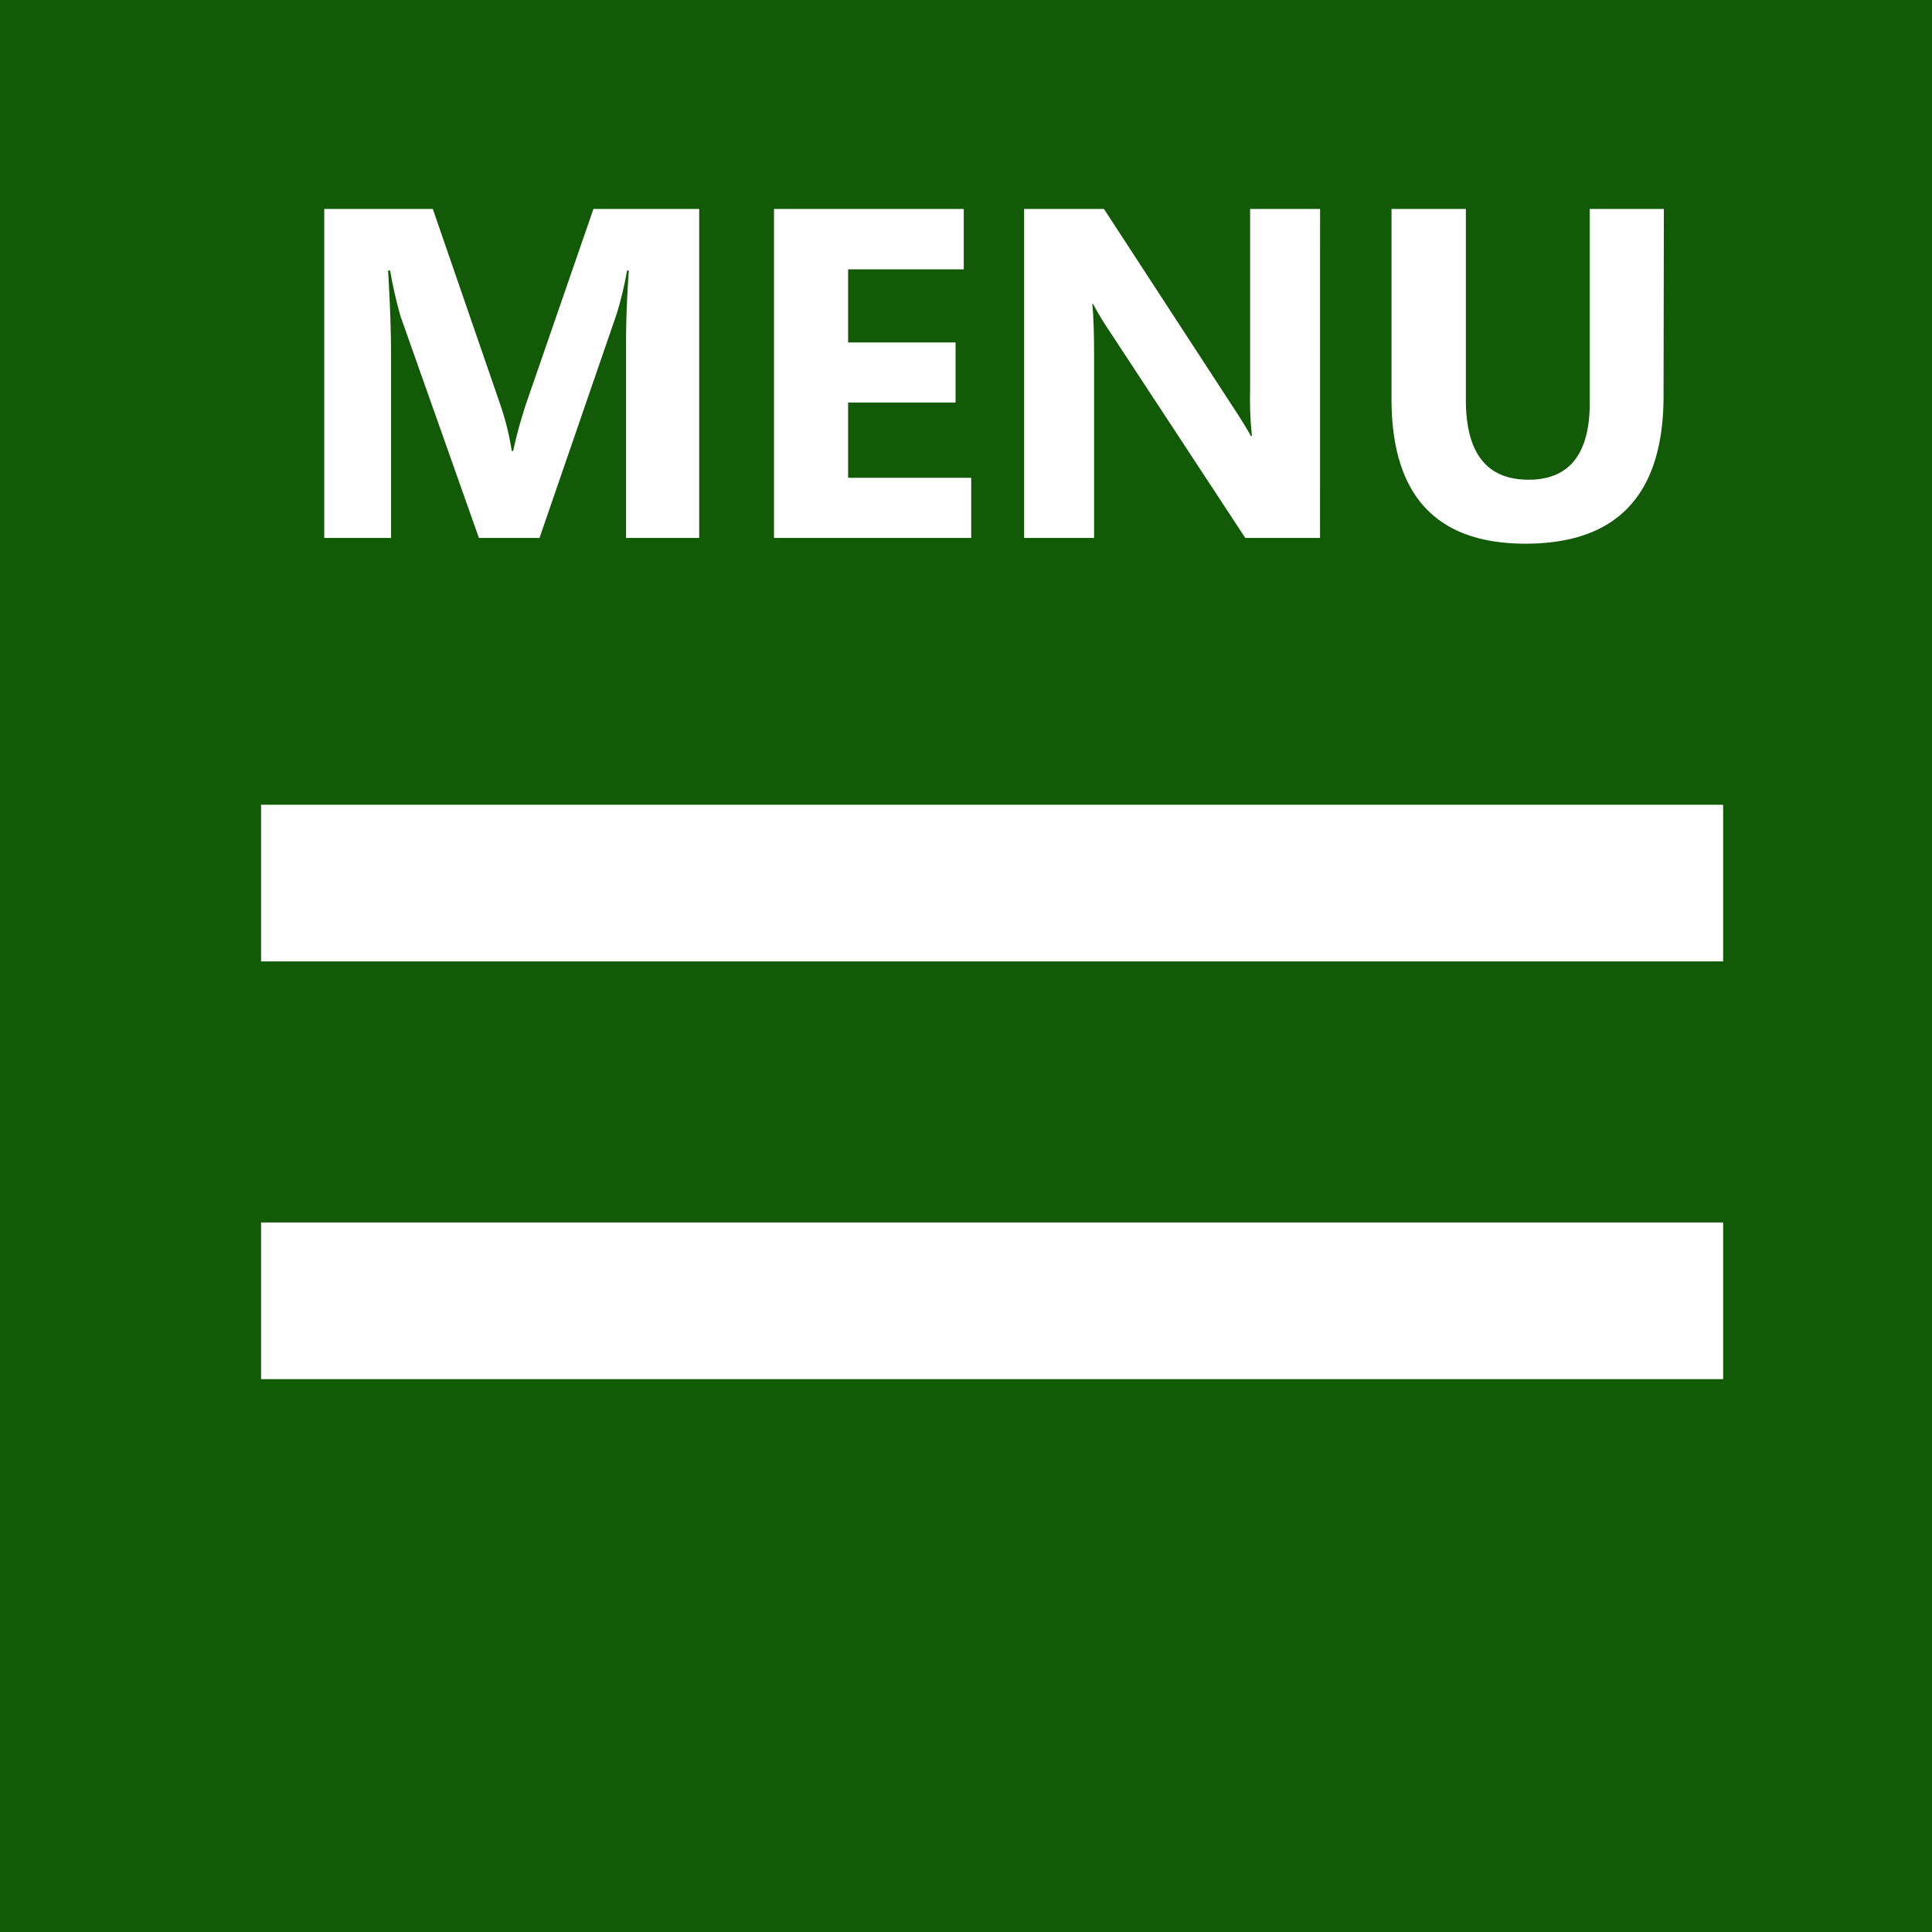<svg xmlns="http://www.w3.org/2000/svg" width="37" height="37" viewBox="0 0 37 37">
  <g id="グループ_321" data-name="グループ 321" transform="translate(-329 -12)">
    <rect id="長方形_1508" data-name="長方形 1508" width="37" height="37" transform="translate(329 12)" fill="#125a08"/>
    <g id="グループ_320" data-name="グループ 320" transform="translate(1 2)">
      <rect id="長方形_1510" data-name="長方形 1510" width="28" height="3" transform="translate(333 33.412)" fill="#fff"/>
      <rect id="長方形_1509" data-name="長方形 1509" width="28" height="3" transform="translate(333 25.412)" fill="#fff"/>
      <path id="パス_7412" data-name="パス 7412" d="M-5.61,0h-1.4V-3.771q0-.611.053-1.349h-.035a6.639,6.639,0,0,1-.2.835L-8.668,0h-1.16l-1.5-4.241a8.252,8.252,0,0,1-.2-.879h-.04q.057.932.057,1.635V0H-12.79V-6.3h2.079l1.288,3.735a5.259,5.259,0,0,1,.224.9h.026a9.071,9.071,0,0,1,.25-.91L-7.635-6.3H-5.61ZM-.4,0H-4.177V-6.3H-.543v1.156H-2.758v1.4H-.7v1.151H-2.758v1.441H-.4Zm6.68,0H4.849l-2.6-3.959a5.726,5.726,0,0,1-.316-.523H1.918q.035.334.035,1.02V0H.613V-6.3H2.142l2.5,3.836q.171.259.316.514h.018a6.738,6.738,0,0,1-.035-.866V-6.3h1.34Zm6.579-2.729Q12.861.11,10.215.11,7.649.11,7.649-2.663V-6.3H9.073v3.656q0,1.529,1.2,1.529,1.173,0,1.173-1.477V-6.3h1.419Z" transform="translate(347 20.302)" fill="#fff"/>
    </g>
  </g>
</svg>
